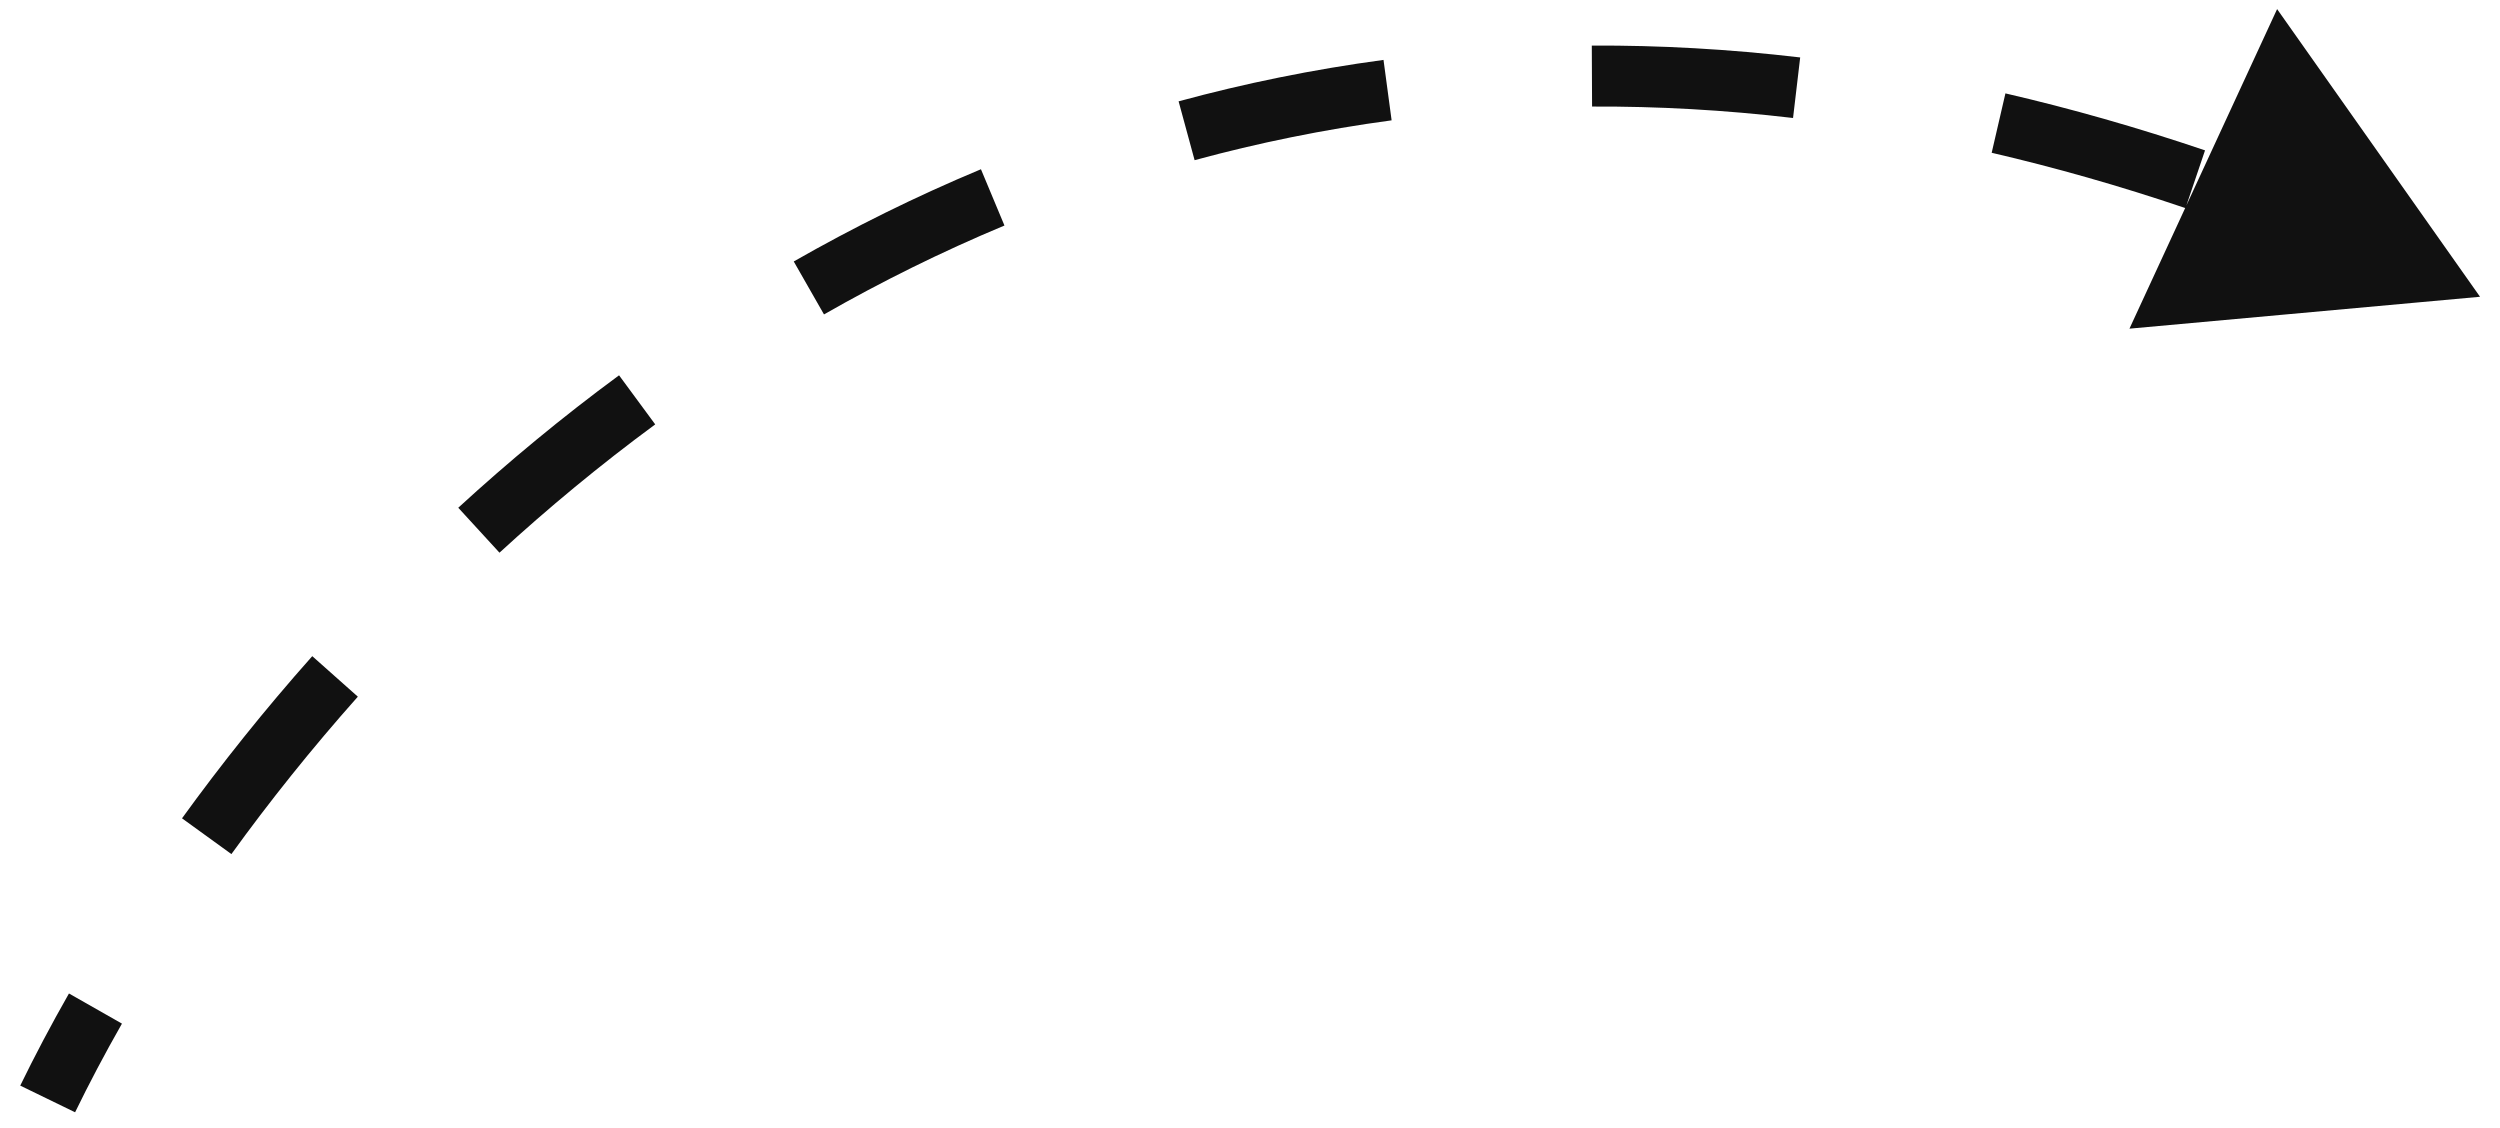 <?xml version="1.0" encoding="UTF-8"?> <svg xmlns="http://www.w3.org/2000/svg" width="82" height="37" viewBox="0 0 82 37" fill="none"> <path d="M81.345 9.734L69.846 10.78L74.689 0.298L81.345 9.734ZM0.664 35.608C1.139 34.632 1.672 33.622 2.262 32.586L4 33.575C3.43 34.575 2.918 35.548 2.463 36.483L0.664 35.608ZM5.97 26.841C7.248 25.075 8.673 23.287 10.242 21.522L11.737 22.851C10.213 24.564 8.83 26.299 7.59 28.014L5.97 26.841ZM15.031 16.654C16.675 15.146 18.434 13.687 20.305 12.31L21.491 13.92C19.68 15.253 17.977 16.666 16.383 18.128L15.031 16.654ZM26.035 8.576C27.985 7.462 30.033 6.445 32.175 5.551L32.946 7.397C30.883 8.258 28.909 9.238 27.027 10.313L26.035 8.576ZM38.658 3.324C40.819 2.737 43.059 2.277 45.379 1.965L45.645 3.947C43.415 4.247 41.261 4.689 39.183 5.254L38.658 3.324ZM52.211 1.495C54.428 1.484 56.707 1.609 59.046 1.884L58.812 3.87C56.553 3.605 54.356 3.485 52.22 3.495L52.211 1.495ZM65.778 3.063C67.917 3.558 70.099 4.178 72.325 4.932L71.684 6.826C69.519 6.093 67.399 5.492 65.327 5.011L65.778 3.063Z" fill="#111111"></path> </svg> 